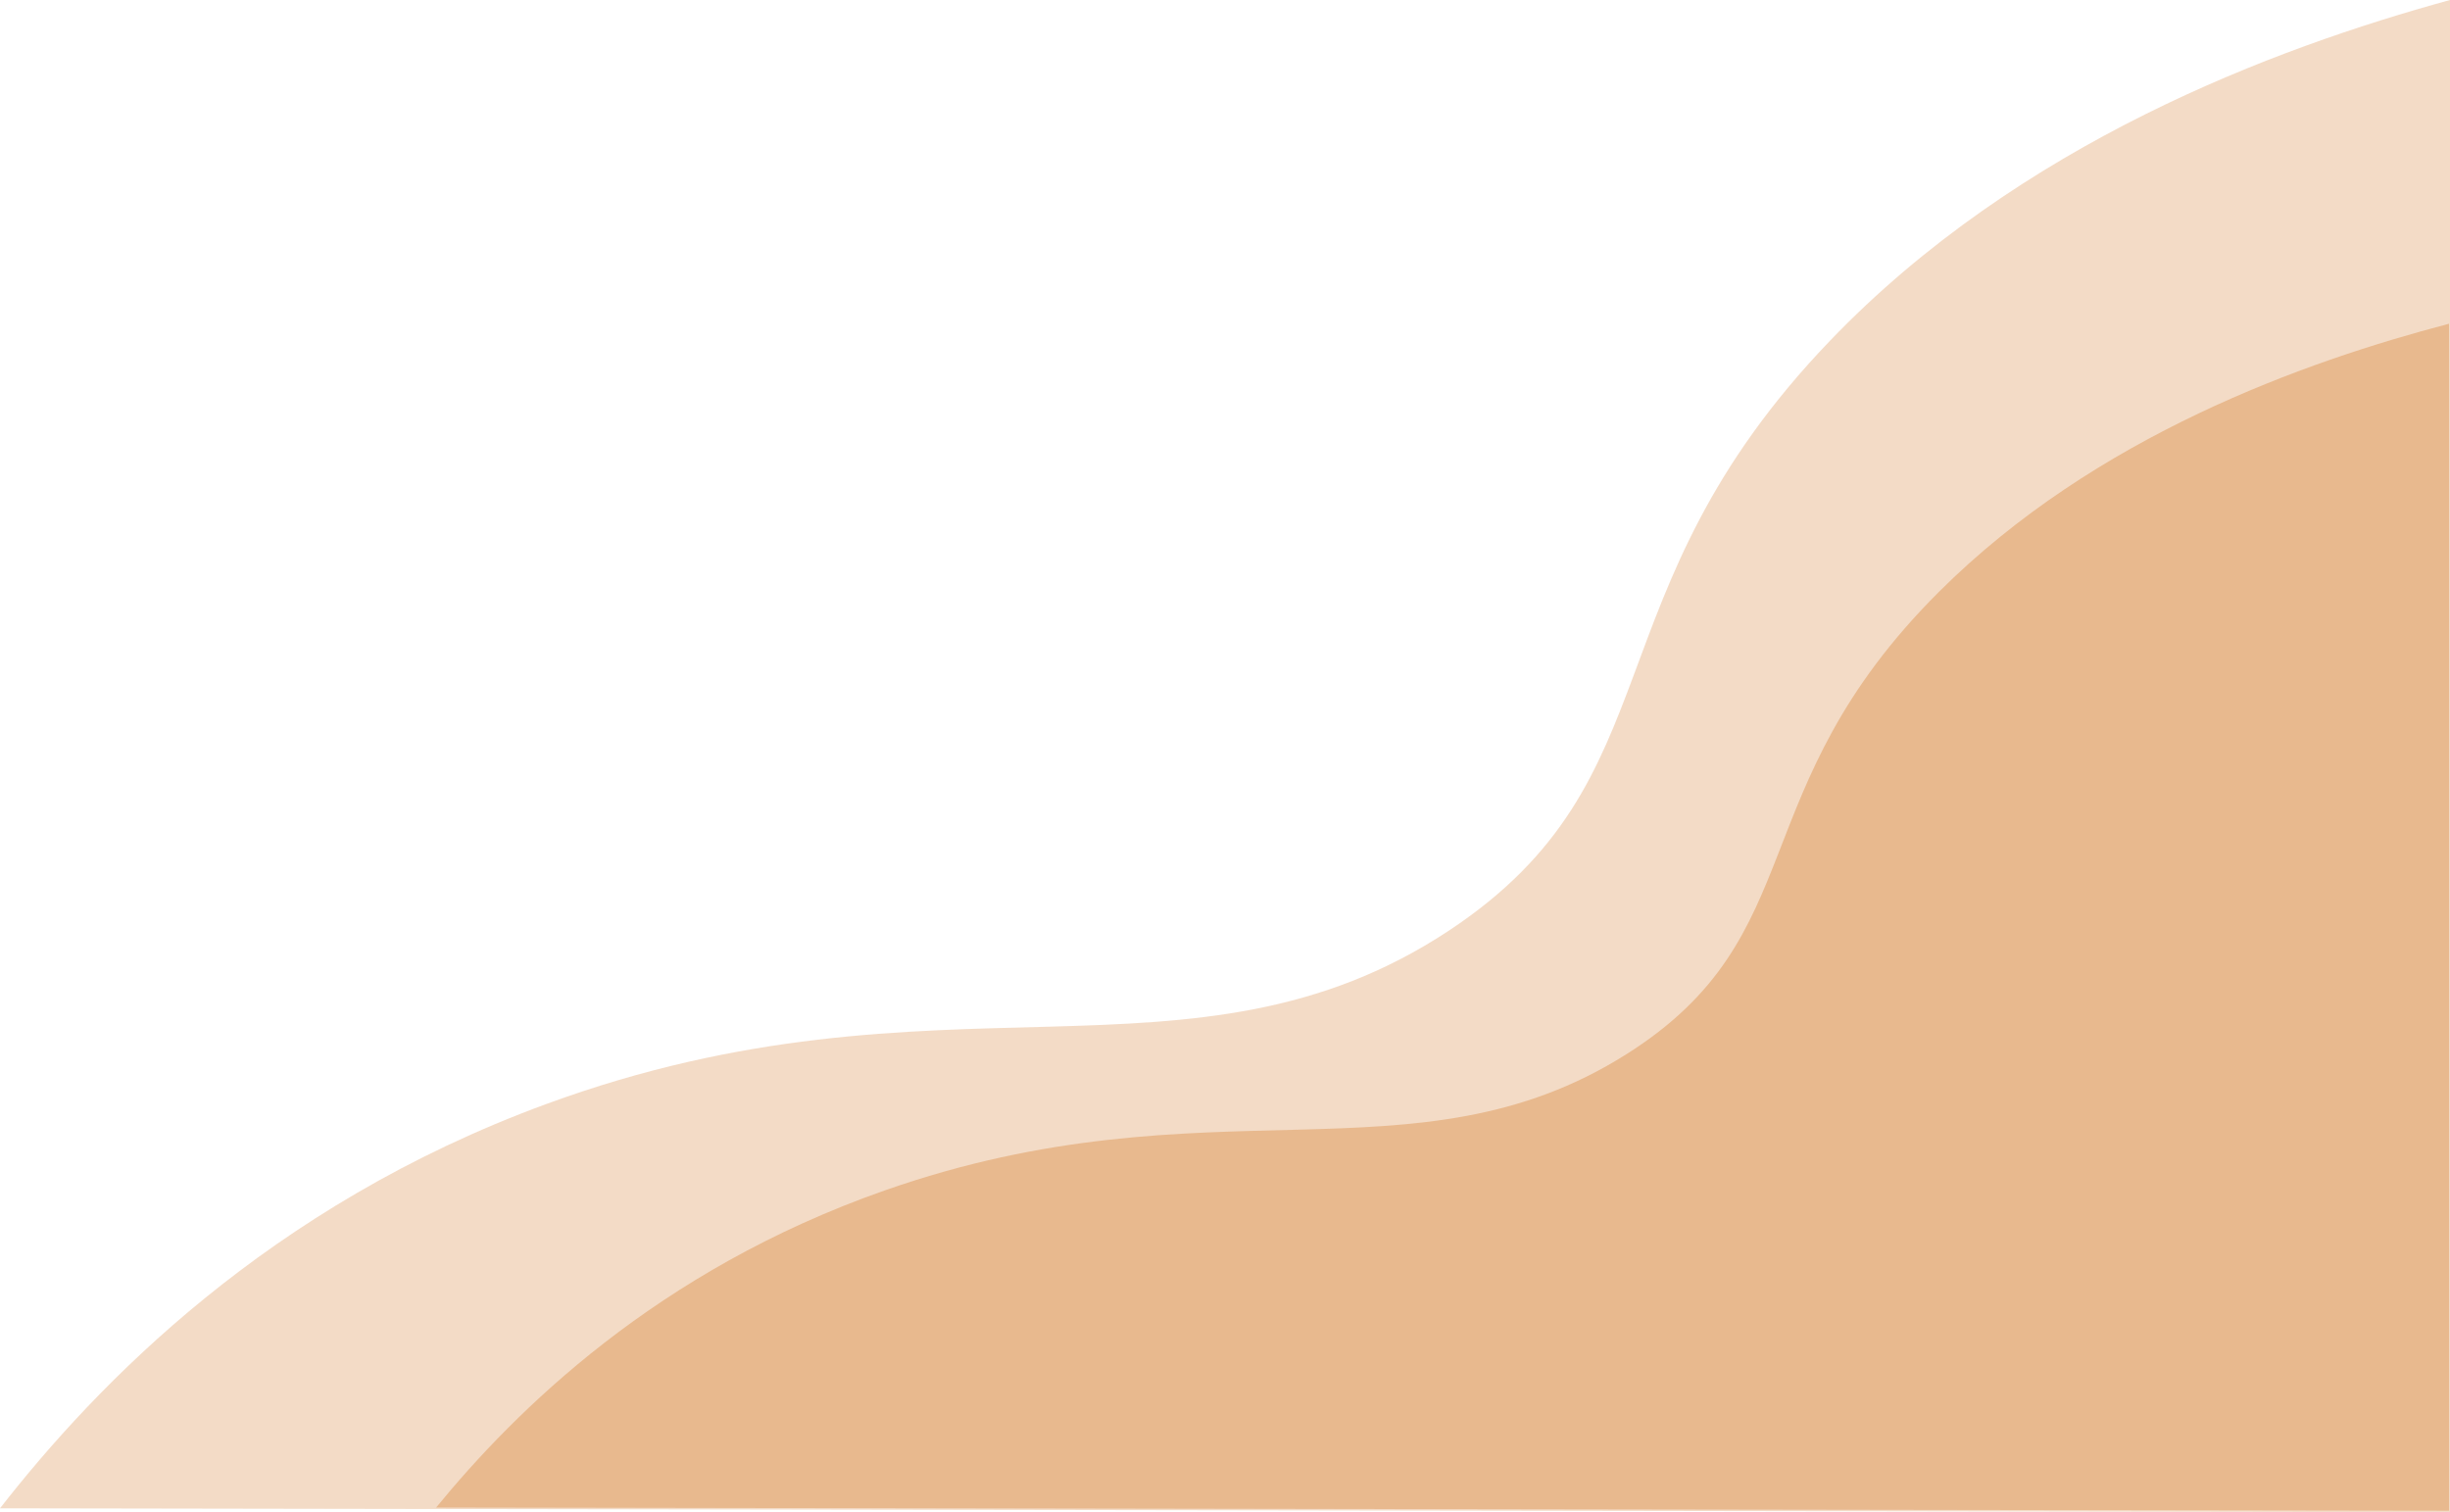 <?xml version="1.0" encoding="UTF-8"?><svg id="uuid-06e26f4c-5704-446e-82c2-5e85bfdf64ff" xmlns="http://www.w3.org/2000/svg" viewBox="0 0 1242.5 767"><path d="M0,765c48.9-62.6,135.8-153.2,276.9-205,200.5-73.6,327.4-1.8,457.9-88,116.5-77,69.6-170.2,193.1-299C1024.3,72.5,1153.3,24.5,1242.5,0v767c-414.2-.7-828.3-1.3-1242.5-2Z" fill="#e8b98e" opacity=".5"/><path d="M221.1,764.7c40.2-49.1,111.6-120.2,227.5-160.9,164.7-57.8,269-1.4,376.2-69.1,95.7-60.4,57.2-133.6,158.7-234.7,79.2-78.9,185.2-116.6,258.5-135.8v602c-340.3-.5-680.6-1-1020.9-1.6Z" fill="#e8b98e"/></svg>